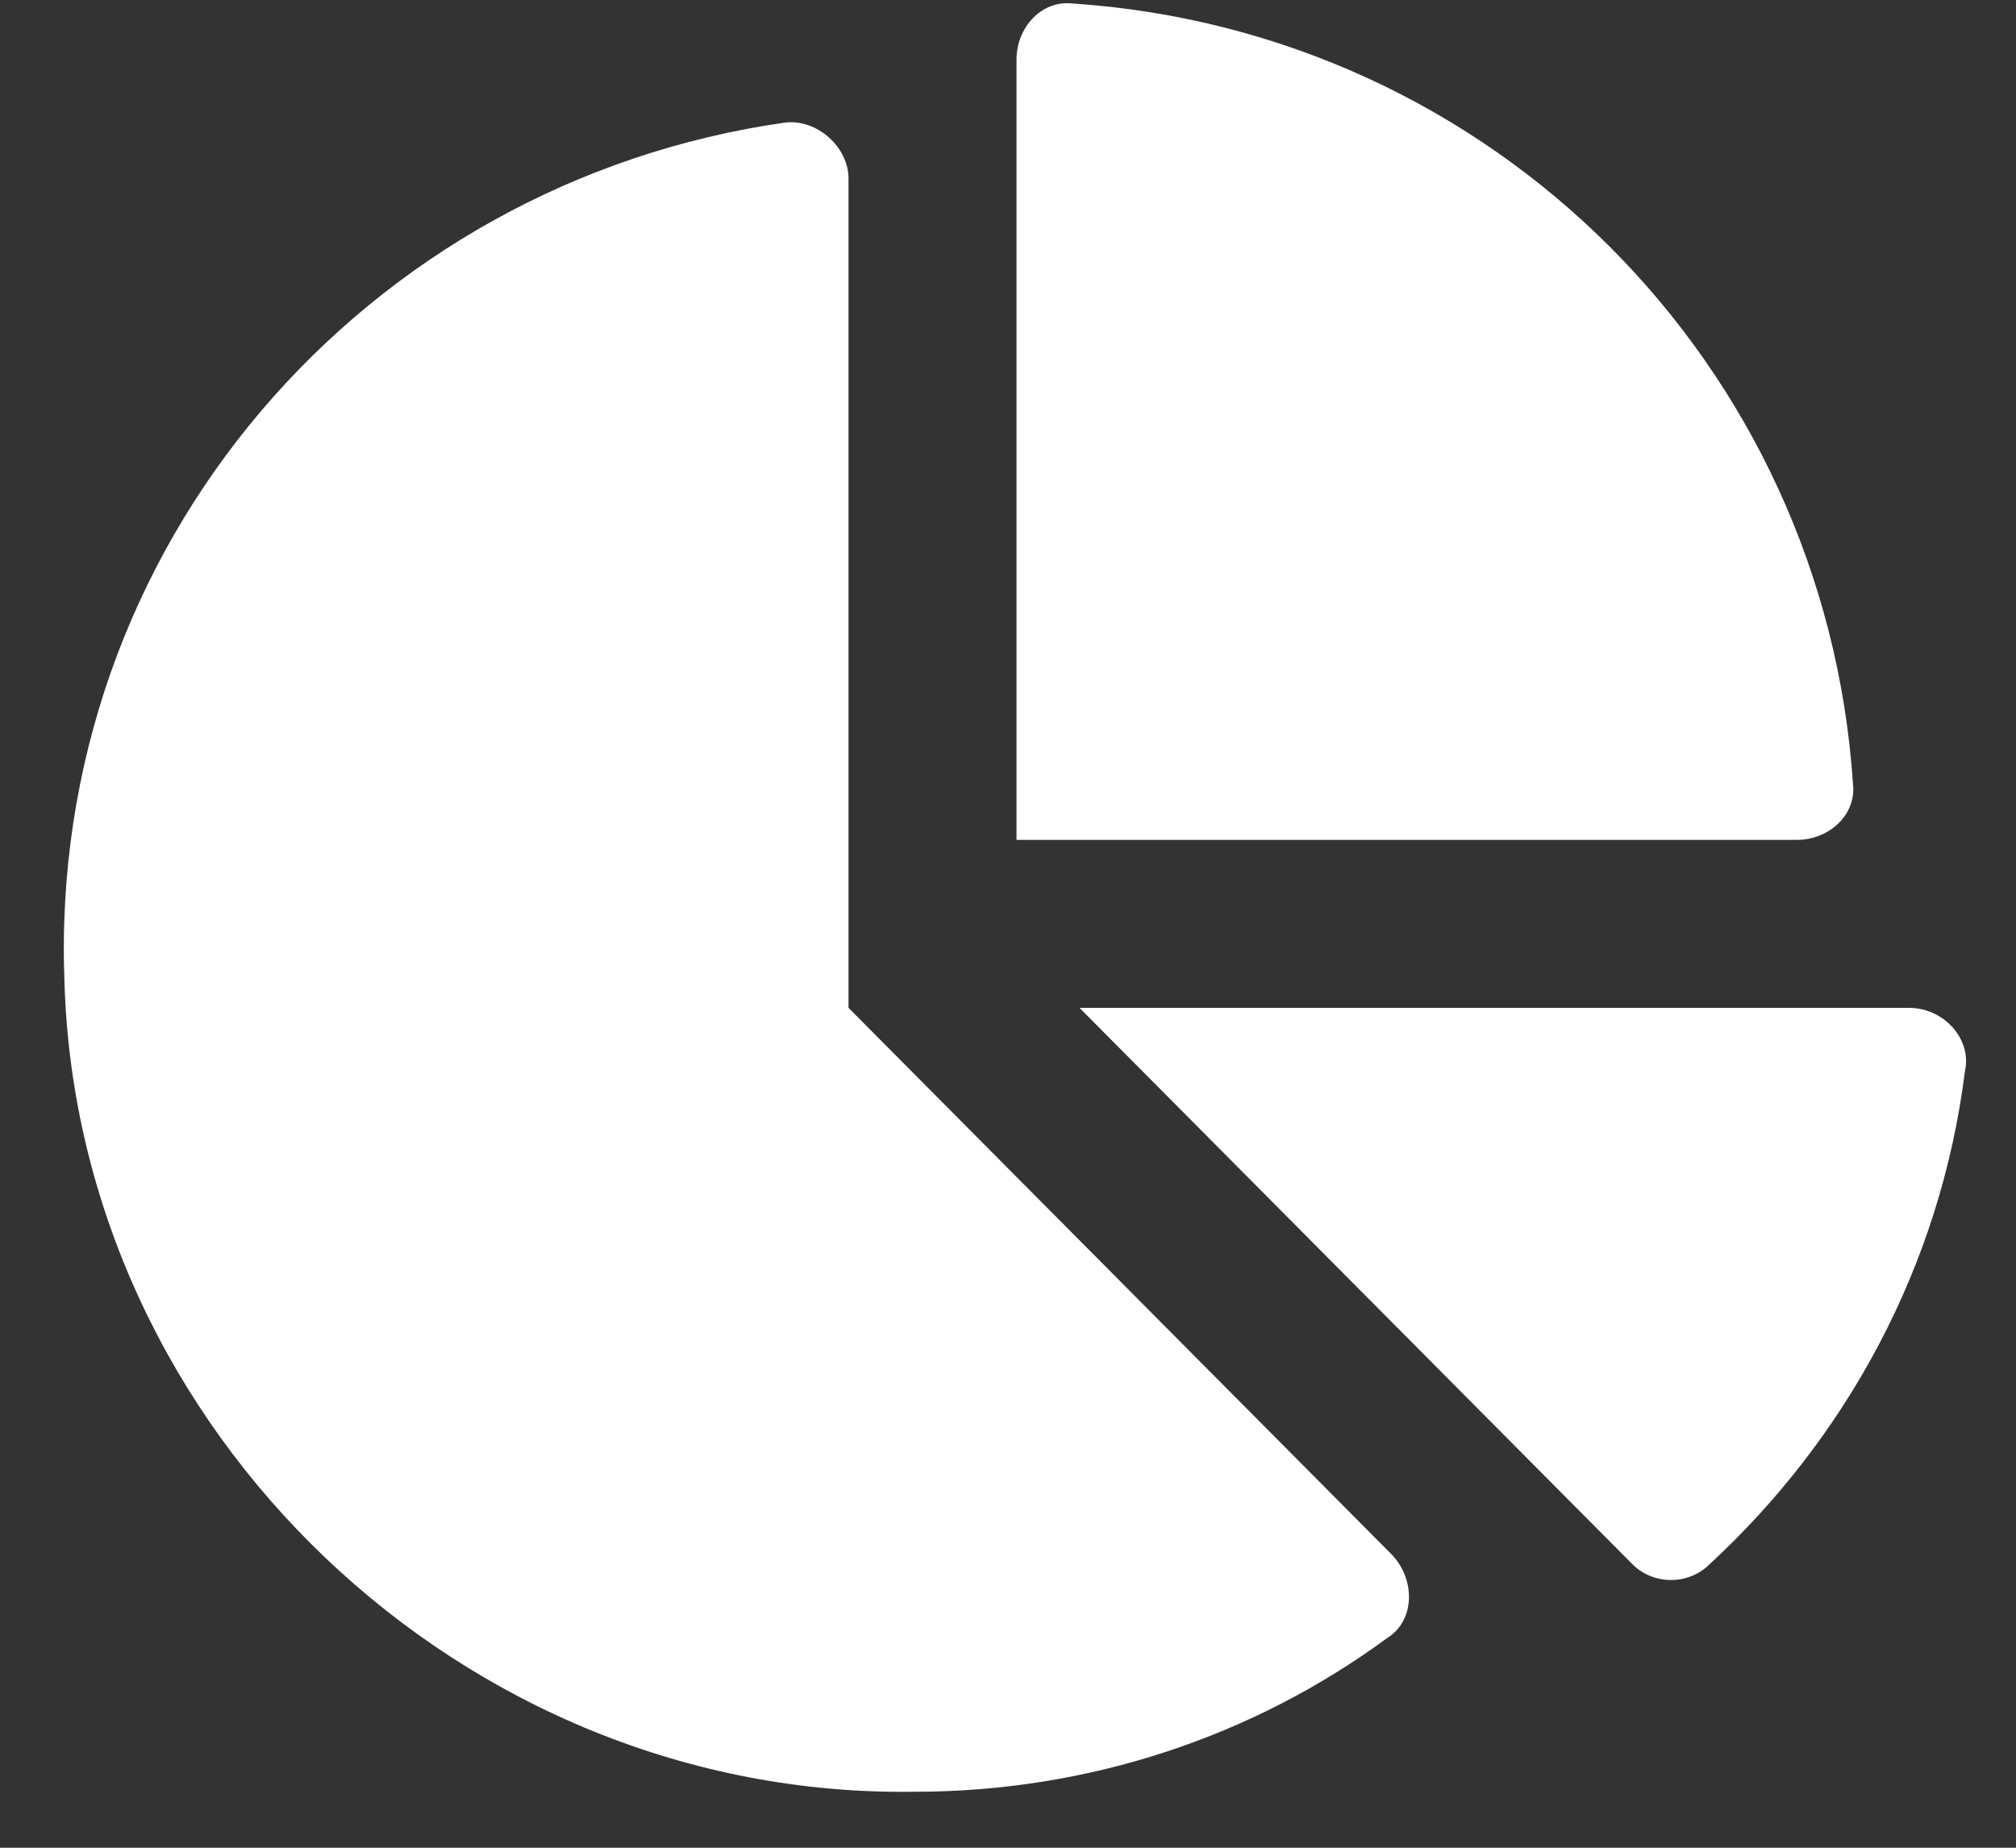 <svg width="36" height="33" viewBox="0 0 36 33" fill="none" xmlns="http://www.w3.org/2000/svg">
<rect x="0" y="0" width="36" height="33" fill="#333333" stroke="none"/>
<path d="M34.089 18C34.714 18 35.214 18.562 35.089 19.125C34.652 22.625 32.964 25.688 30.527 27.938C30.152 28.312 29.527 28.312 29.152 27.938L19.277 18H34.089ZM33.089 14C33.152 14.562 32.652 15 32.089 15H18.152V1.062C18.152 0.5 18.589 0 19.152 0.062C26.652 0.562 32.589 6.5 33.089 14ZM15.152 18L24.839 27.75C25.277 28.188 25.277 28.938 24.777 29.25C22.402 31 19.464 32 16.339 32C8.277 32.125 1.402 25.562 1.152 17.562C0.839 9.75 6.527 3.25 14.027 2.188C14.589 2.125 15.152 2.625 15.152 3.188V18Z" fill="white"/>
<a href="https://www.figma.com/design/a7DDcFQVCiRmugtjlymAnn/Elite-Events-Enterprise?node-id=7-3">
<rect fill="black" fill-opacity="0" x="0.152" y="-2.4" width="34" height="36.8"/>
</a>
</svg>
